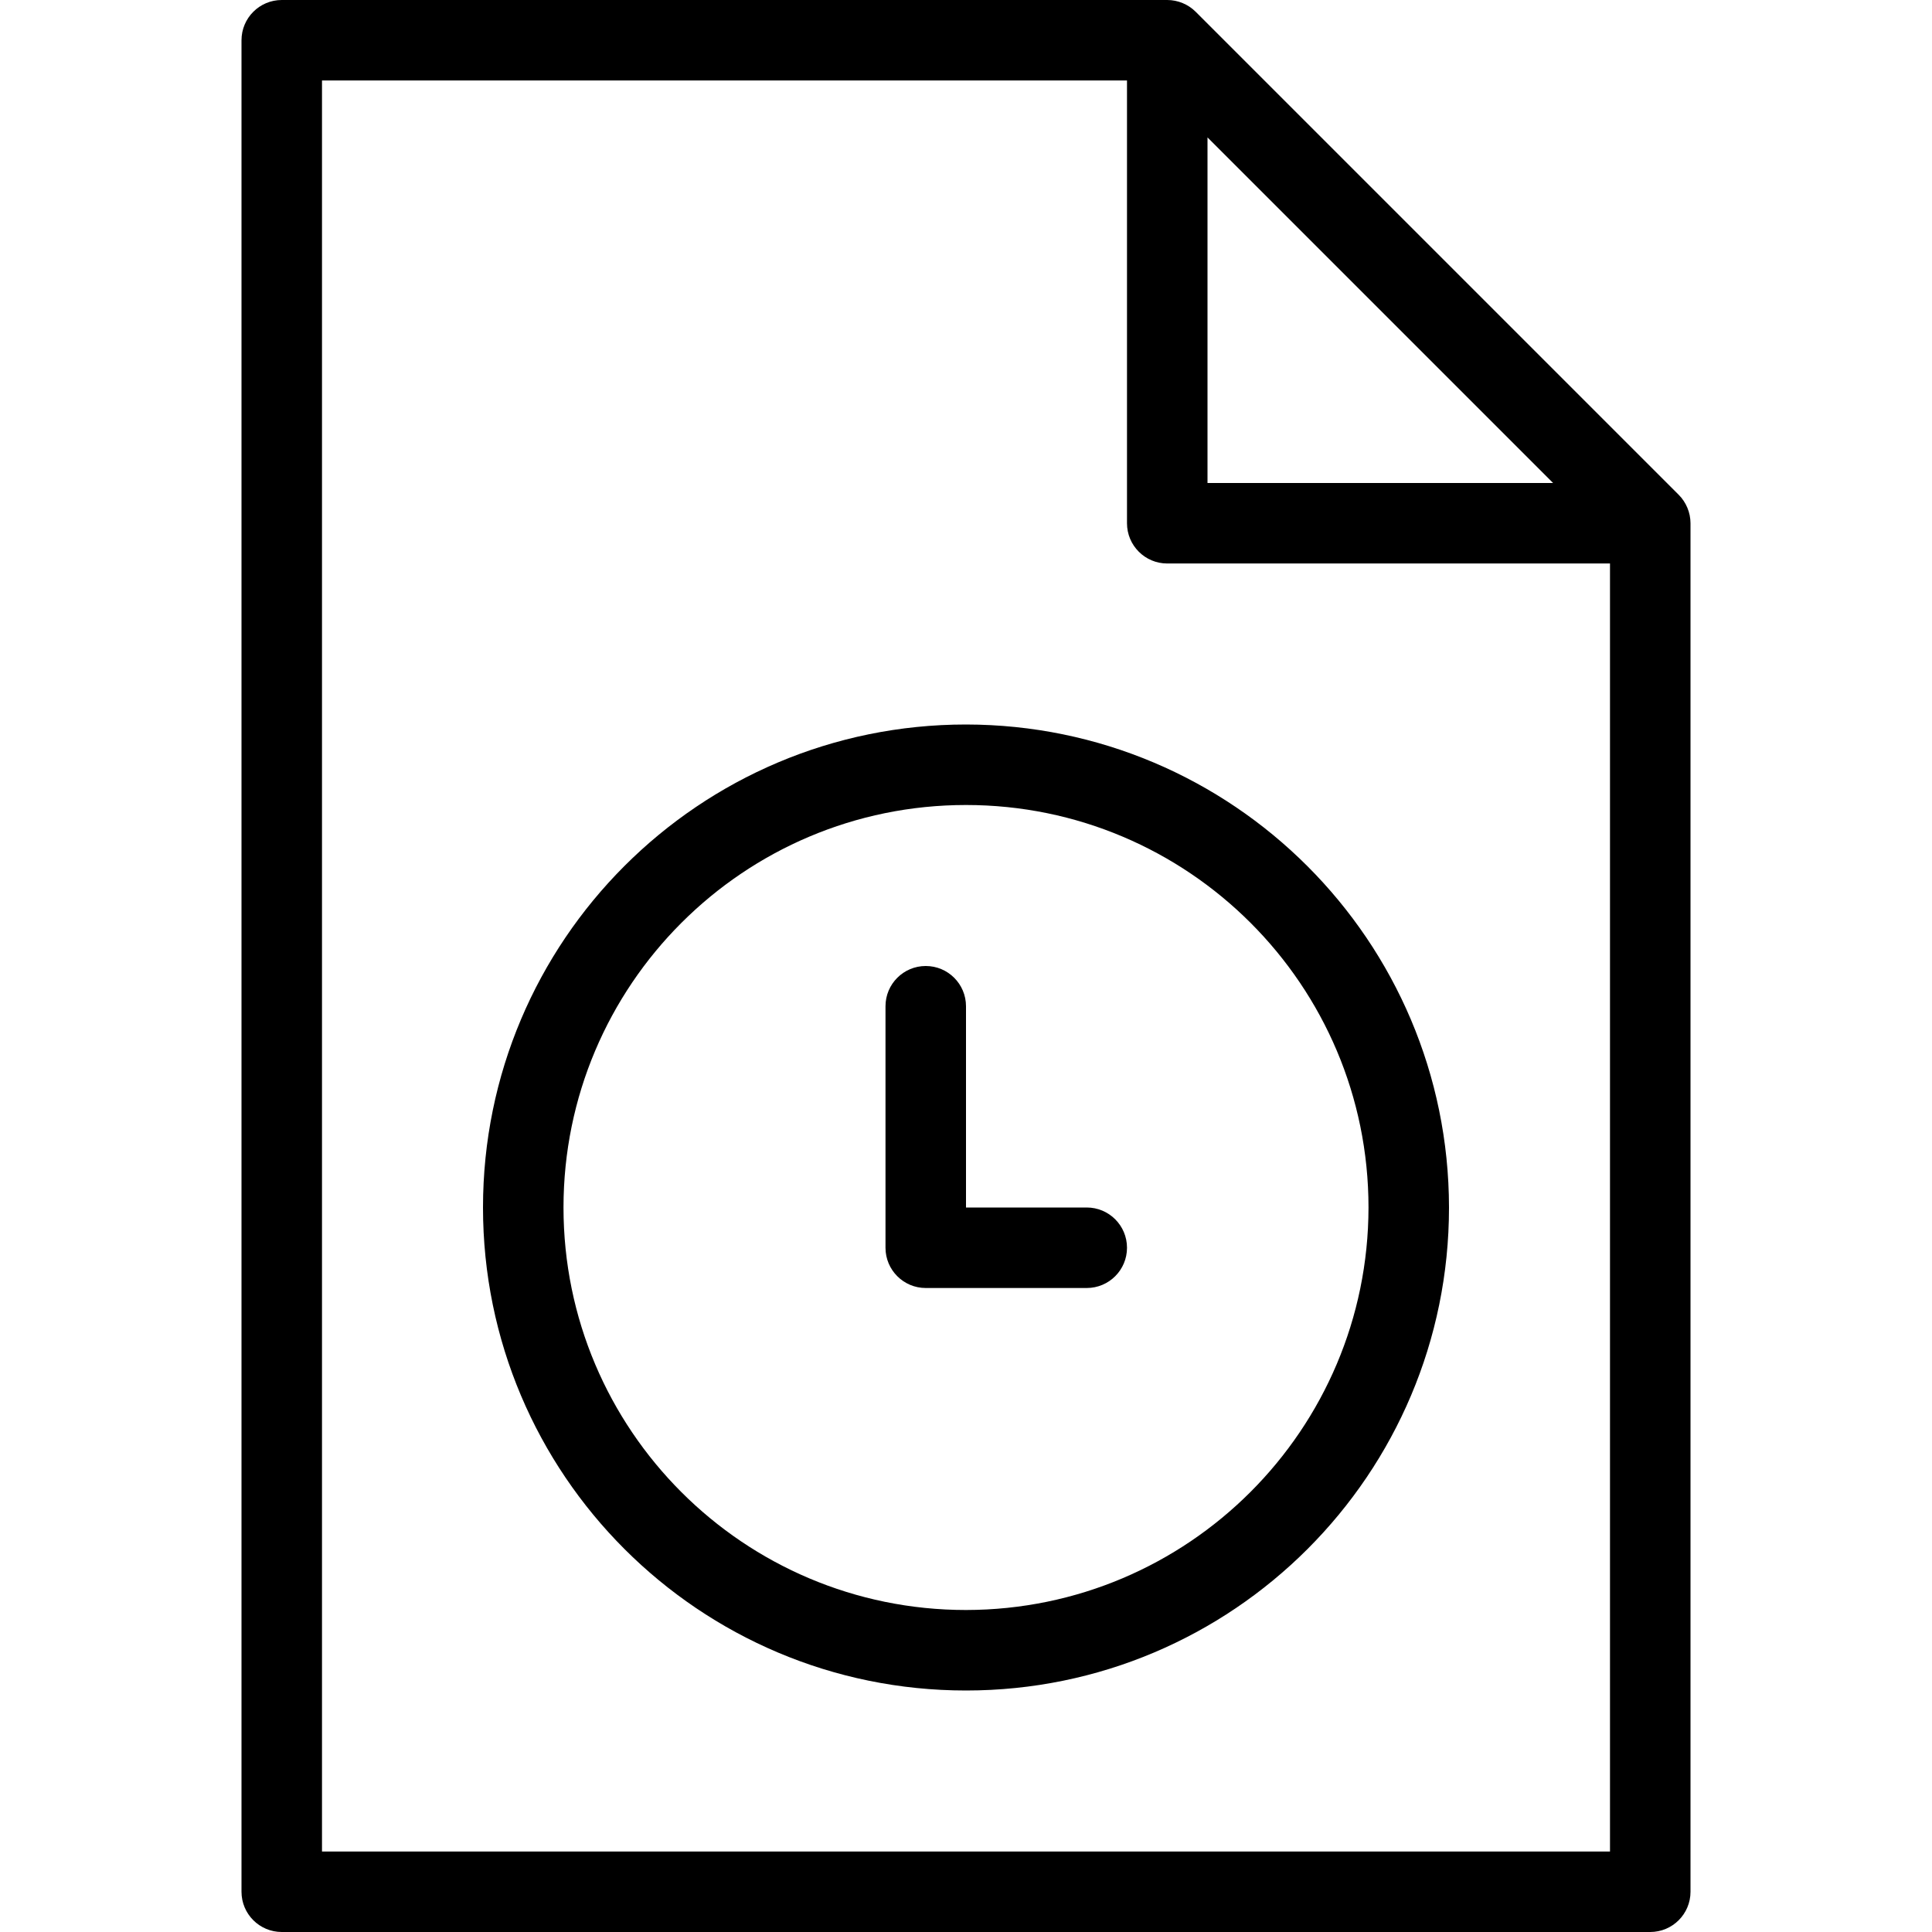 <?xml version="1.0" encoding="iso-8859-1"?>
<!-- Uploaded to: SVG Repo, www.svgrepo.com, Generator: SVG Repo Mixer Tools -->
<svg fill="#000000" height="800px" width="800px" version="1.1" id="Layer_1" xmlns="http://www.w3.org/2000/svg" xmlns:xlink="http://www.w3.org/1999/xlink" 
	 viewBox="0 0 512 512" xml:space="preserve">
<g>
	<g>
		<g>
			<path d="M447.168,134.56c-0.535-1.288-1.318-2.459-2.304-3.445l-128-128c-2.003-1.988-4.709-3.107-7.531-3.115H74.667
				C68.776,0,64,4.776,64,10.667v490.667C64,507.224,68.776,512,74.667,512h362.667c5.891,0,10.667-4.776,10.667-10.667V138.667
				C447.997,137.256,447.714,135.86,447.168,134.56z M320,36.416L411.584,128H320V36.416z M426.667,490.667H85.333V21.333h213.333
				v117.333c0,5.891,4.776,10.667,10.667,10.667h117.333V490.667z"/>
			<path d="M128,320c0,70.692,57.308,128,128,128s128-57.308,128-128c-0.076-70.661-57.339-127.924-128-128
				C185.308,192,128,249.308,128,320z M362.667,320C362.602,378.884,314.884,426.602,256,426.667
				c-58.91,0-106.667-47.756-106.667-106.667c0-58.91,47.756-106.667,106.667-106.667C314.91,213.333,362.667,261.09,362.667,320z"
				/>
			<path d="M256,266.667c0-5.891-4.776-10.667-10.667-10.667c-5.891,0-10.667,4.776-10.667,10.667v64
				c0,5.891,4.776,10.667,10.667,10.667H288c5.891,0,10.667-4.776,10.667-10.667S293.891,320,288,320h-32V266.667z"/>
		</g>
	</g>
</g>
</svg>